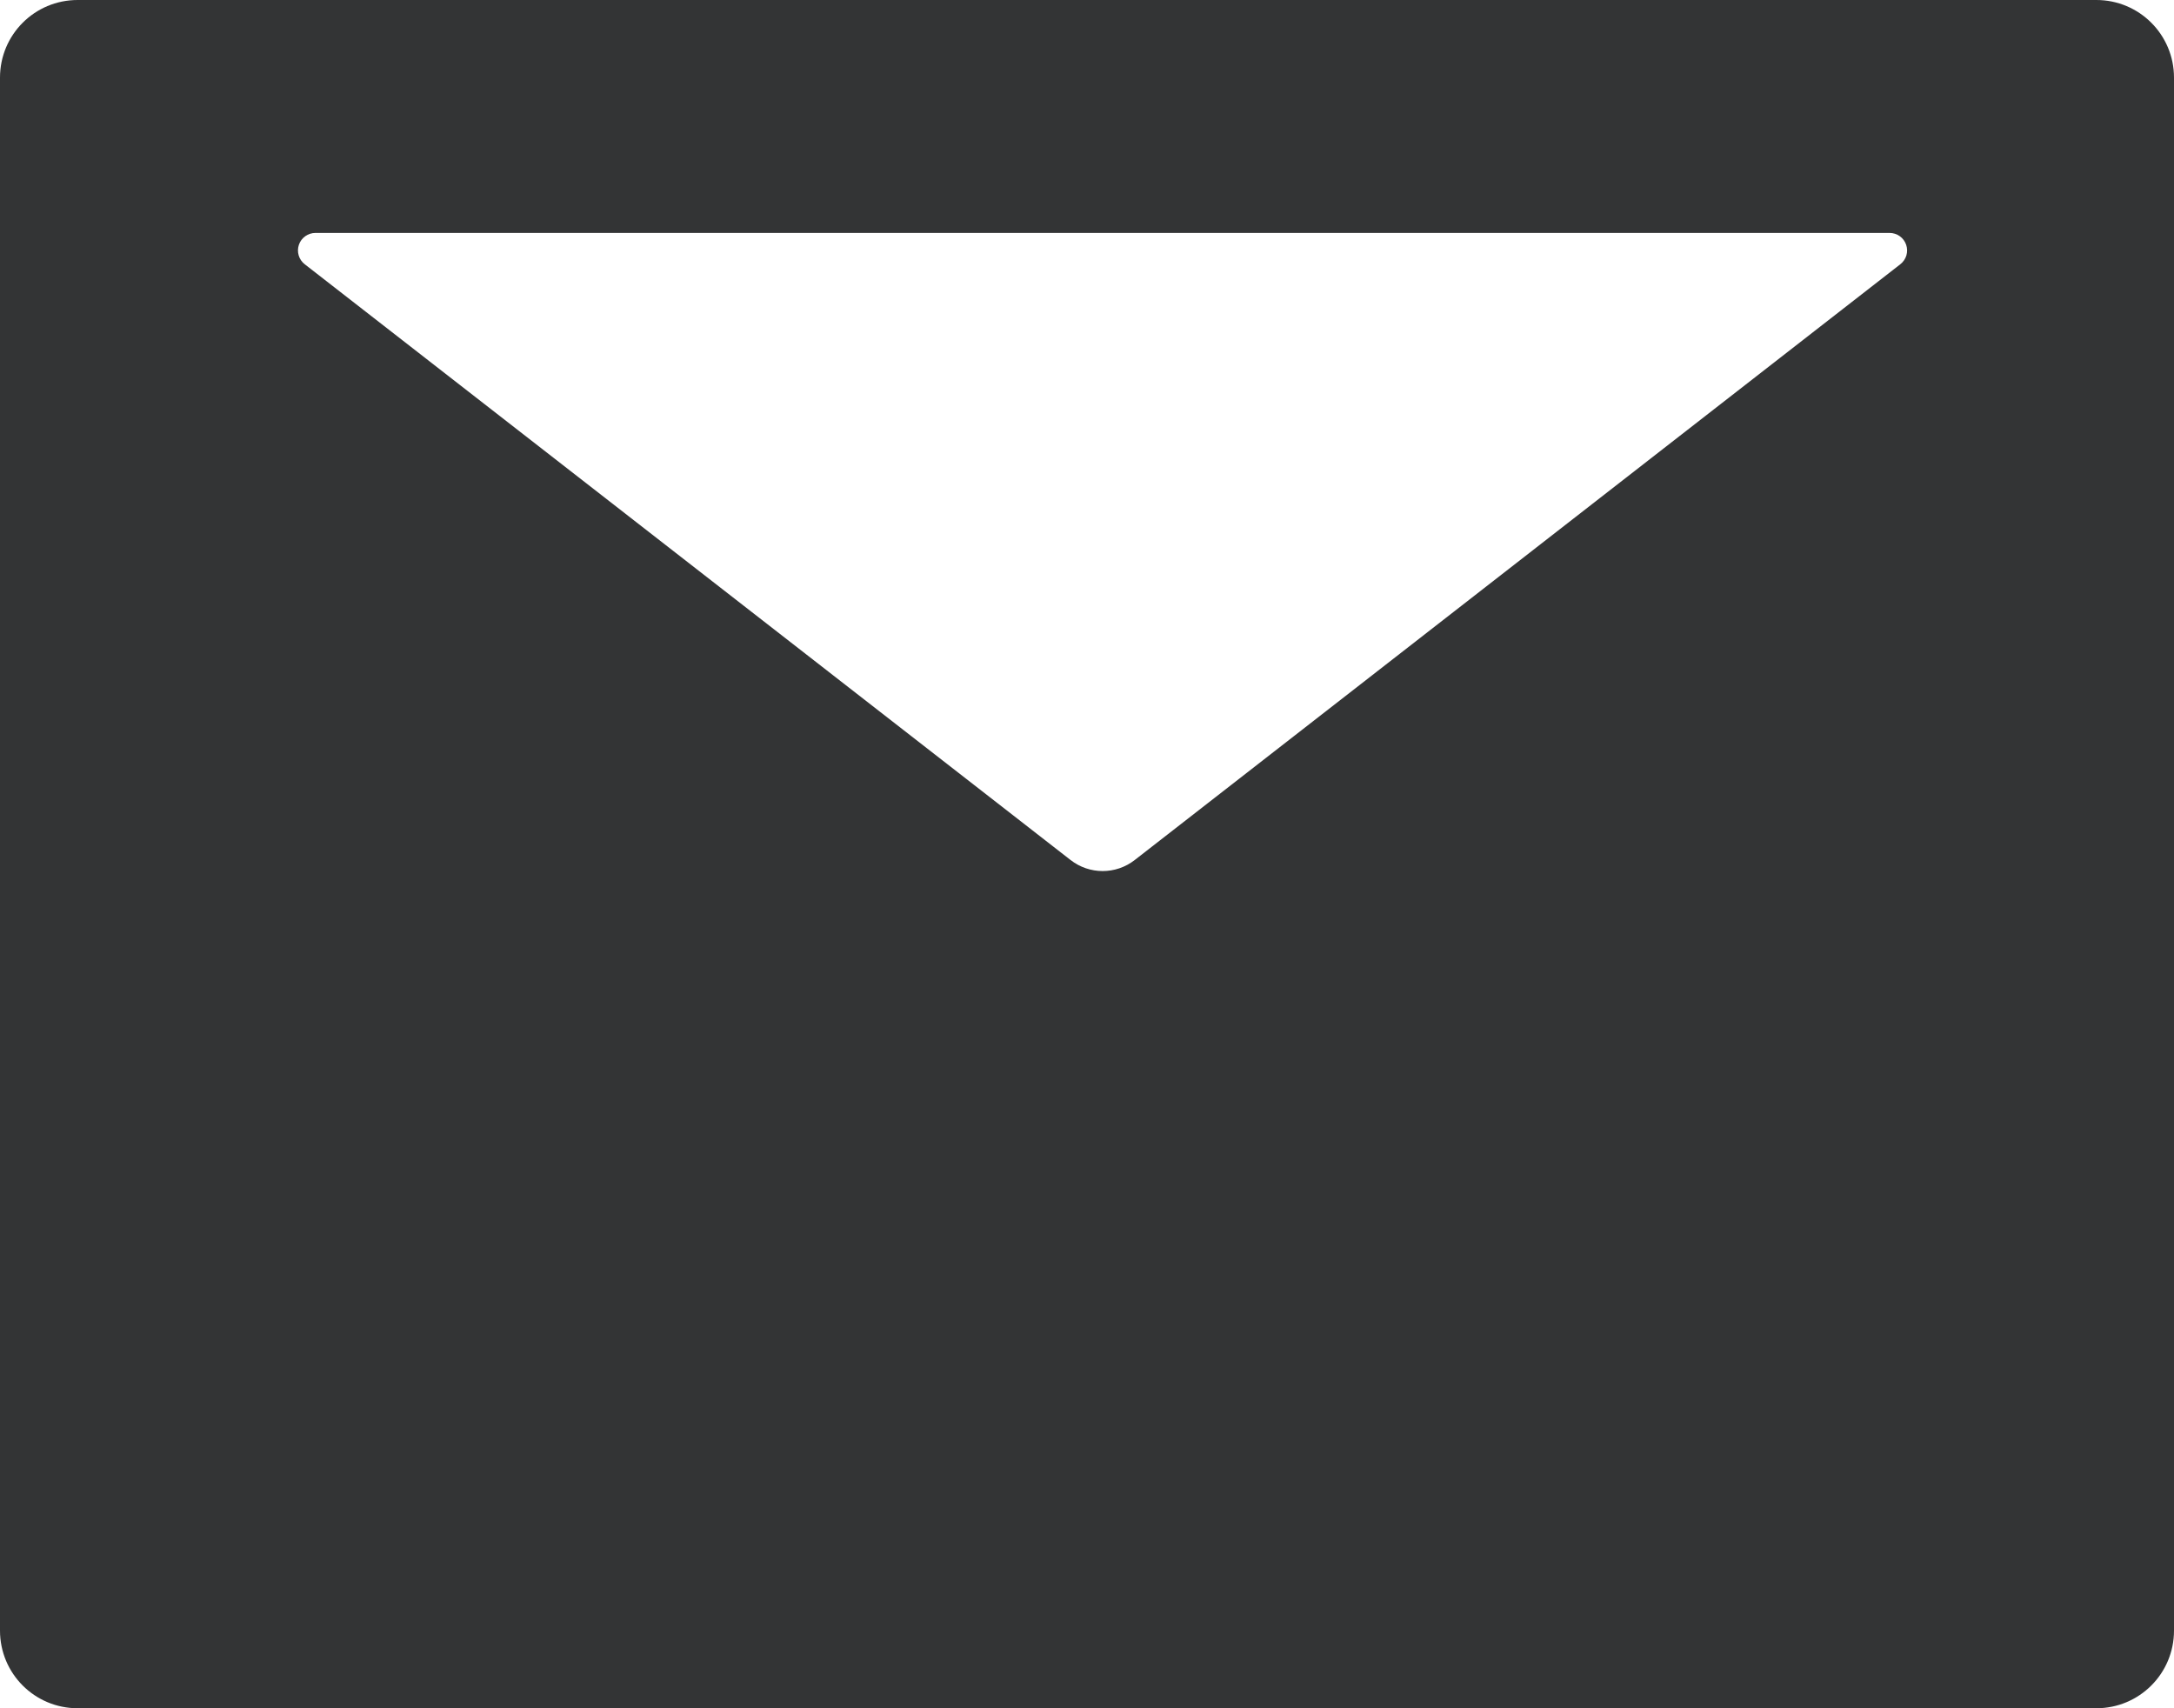 <?xml version="1.0" encoding="UTF-8"?> <svg xmlns="http://www.w3.org/2000/svg" width="70" height="55" viewBox="0 0 70 55" fill="none"> <path d="M67.5 0H2.5C1.117 0 0 1.117 0 2.5V52.5C0 53.883 1.117 55 2.5 55H67.5C68.883 55 70 53.883 70 52.5V2.5C70 1.117 68.883 0 67.5 0ZM61.188 8.508L36.539 27.688C35.93 28.164 35.078 28.164 34.469 27.688L9.812 8.508C9.72 8.436 9.651 8.337 9.618 8.225C9.584 8.112 9.586 7.992 9.624 7.881C9.662 7.77 9.733 7.673 9.829 7.605C9.924 7.537 10.039 7.5 10.156 7.5H60.844C60.961 7.5 61.076 7.537 61.171 7.605C61.267 7.673 61.338 7.77 61.376 7.881C61.414 7.992 61.416 8.112 61.383 8.225C61.349 8.337 61.28 8.436 61.188 8.508Z" fill="#333435"></path> </svg> 